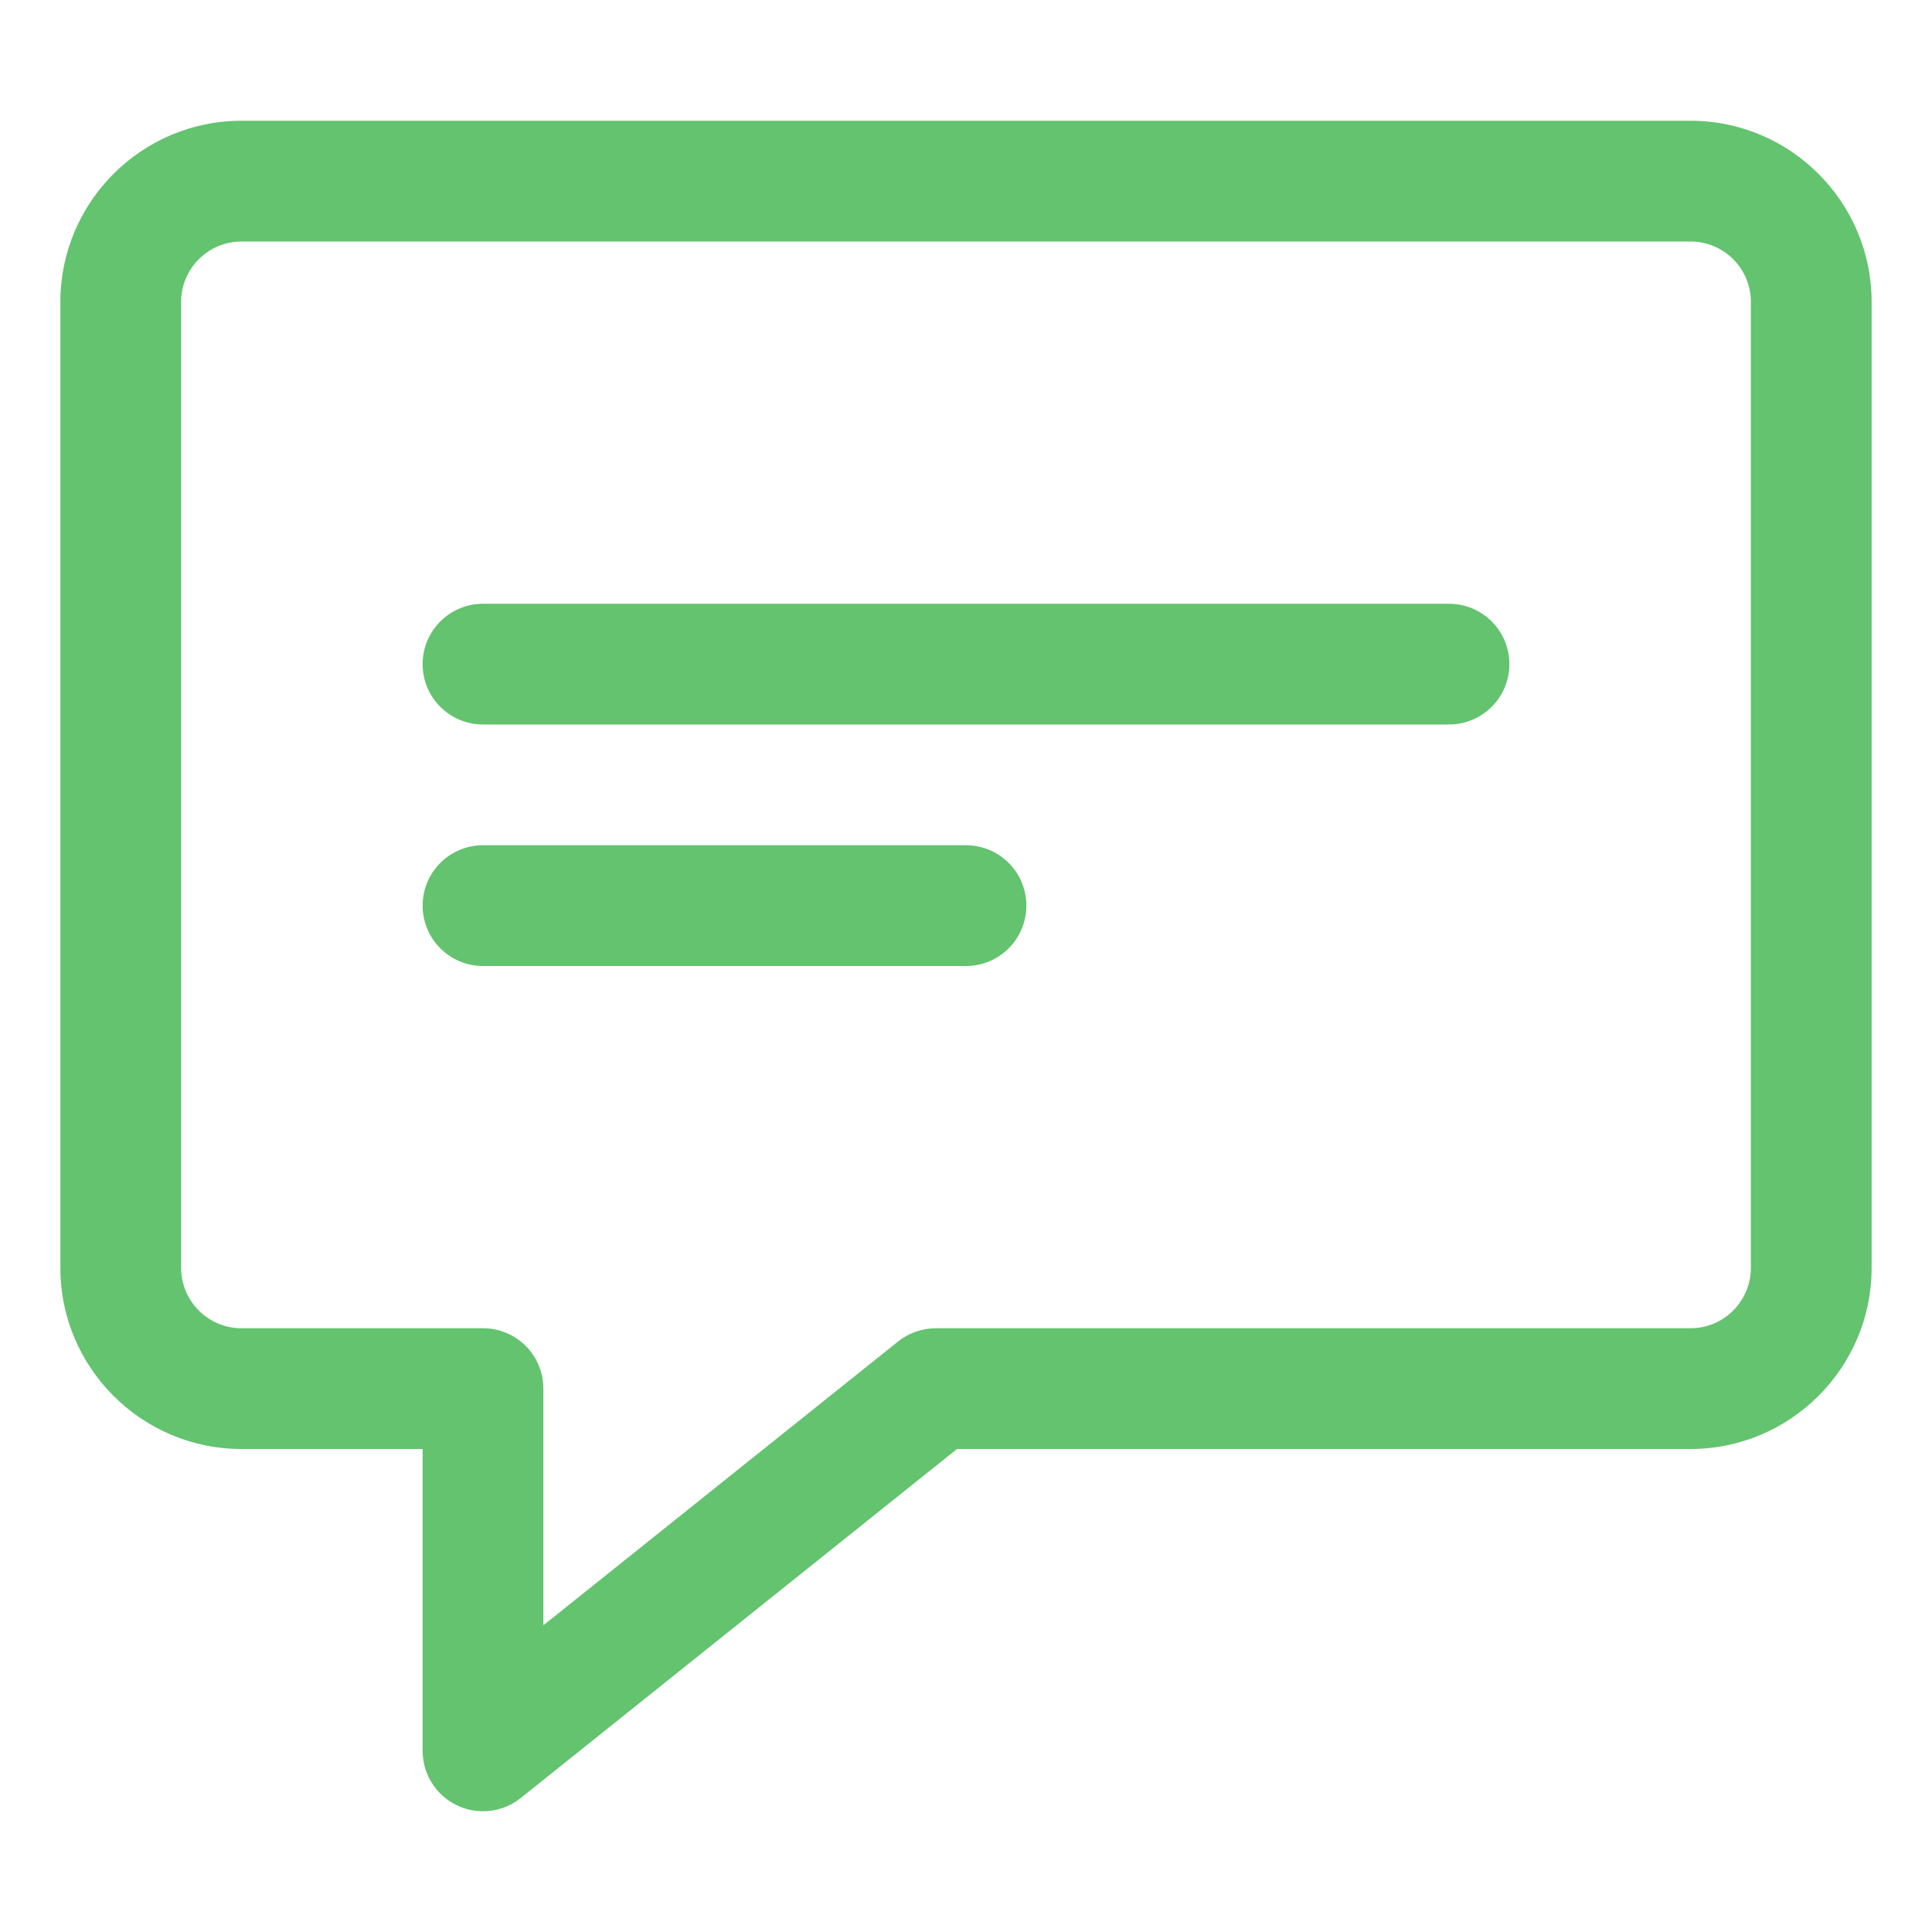<?xml version="1.0" encoding="UTF-8"?>
<svg xmlns="http://www.w3.org/2000/svg" width="40" height="40" viewBox="0 0 40 40" fill="none">
  <path d="M10 37.5C9.816 37.5 9.631 37.459 9.457 37.376C9.026 37.167 8.75 36.731 8.75 36.25V30H5C2.933 30 1.25 28.317 1.25 26.25V6.25C1.25 4.183 2.933 2.5 5 2.5H35C37.068 2.5 38.75 4.183 38.75 6.25V26.25C38.75 28.317 37.068 30 35 30H19.814L10.781 37.226C10.555 37.407 10.279 37.5 10 37.5ZM5 5C4.31 5 3.75 5.561 3.75 6.25V26.25C3.75 26.939 4.31 27.5 5 27.5H10C10.691 27.5 11.25 28.059 11.25 28.75V33.65L18.594 27.774C18.816 27.596 19.09 27.5 19.375 27.5H35C35.69 27.5 36.25 26.939 36.25 26.25V6.25C36.25 5.561 35.69 5 35 5H5Z" fill="#63C36F"></path>
  <path d="M30 15H10C9.309 15 8.75 14.44 8.75 13.75C8.75 13.06 9.309 12.5 10 12.5H30C30.691 12.5 31.25 13.06 31.25 13.75C31.25 14.44 30.691 15 30 15Z" fill="#63C36F"></path>
  <path d="M20 20H10C9.309 20 8.75 19.44 8.75 18.75C8.75 18.06 9.309 17.5 10 17.5H20C20.691 17.5 21.25 18.06 21.25 18.75C21.25 19.44 20.691 20 20 20Z" fill="#63C36F"></path>
</svg>
